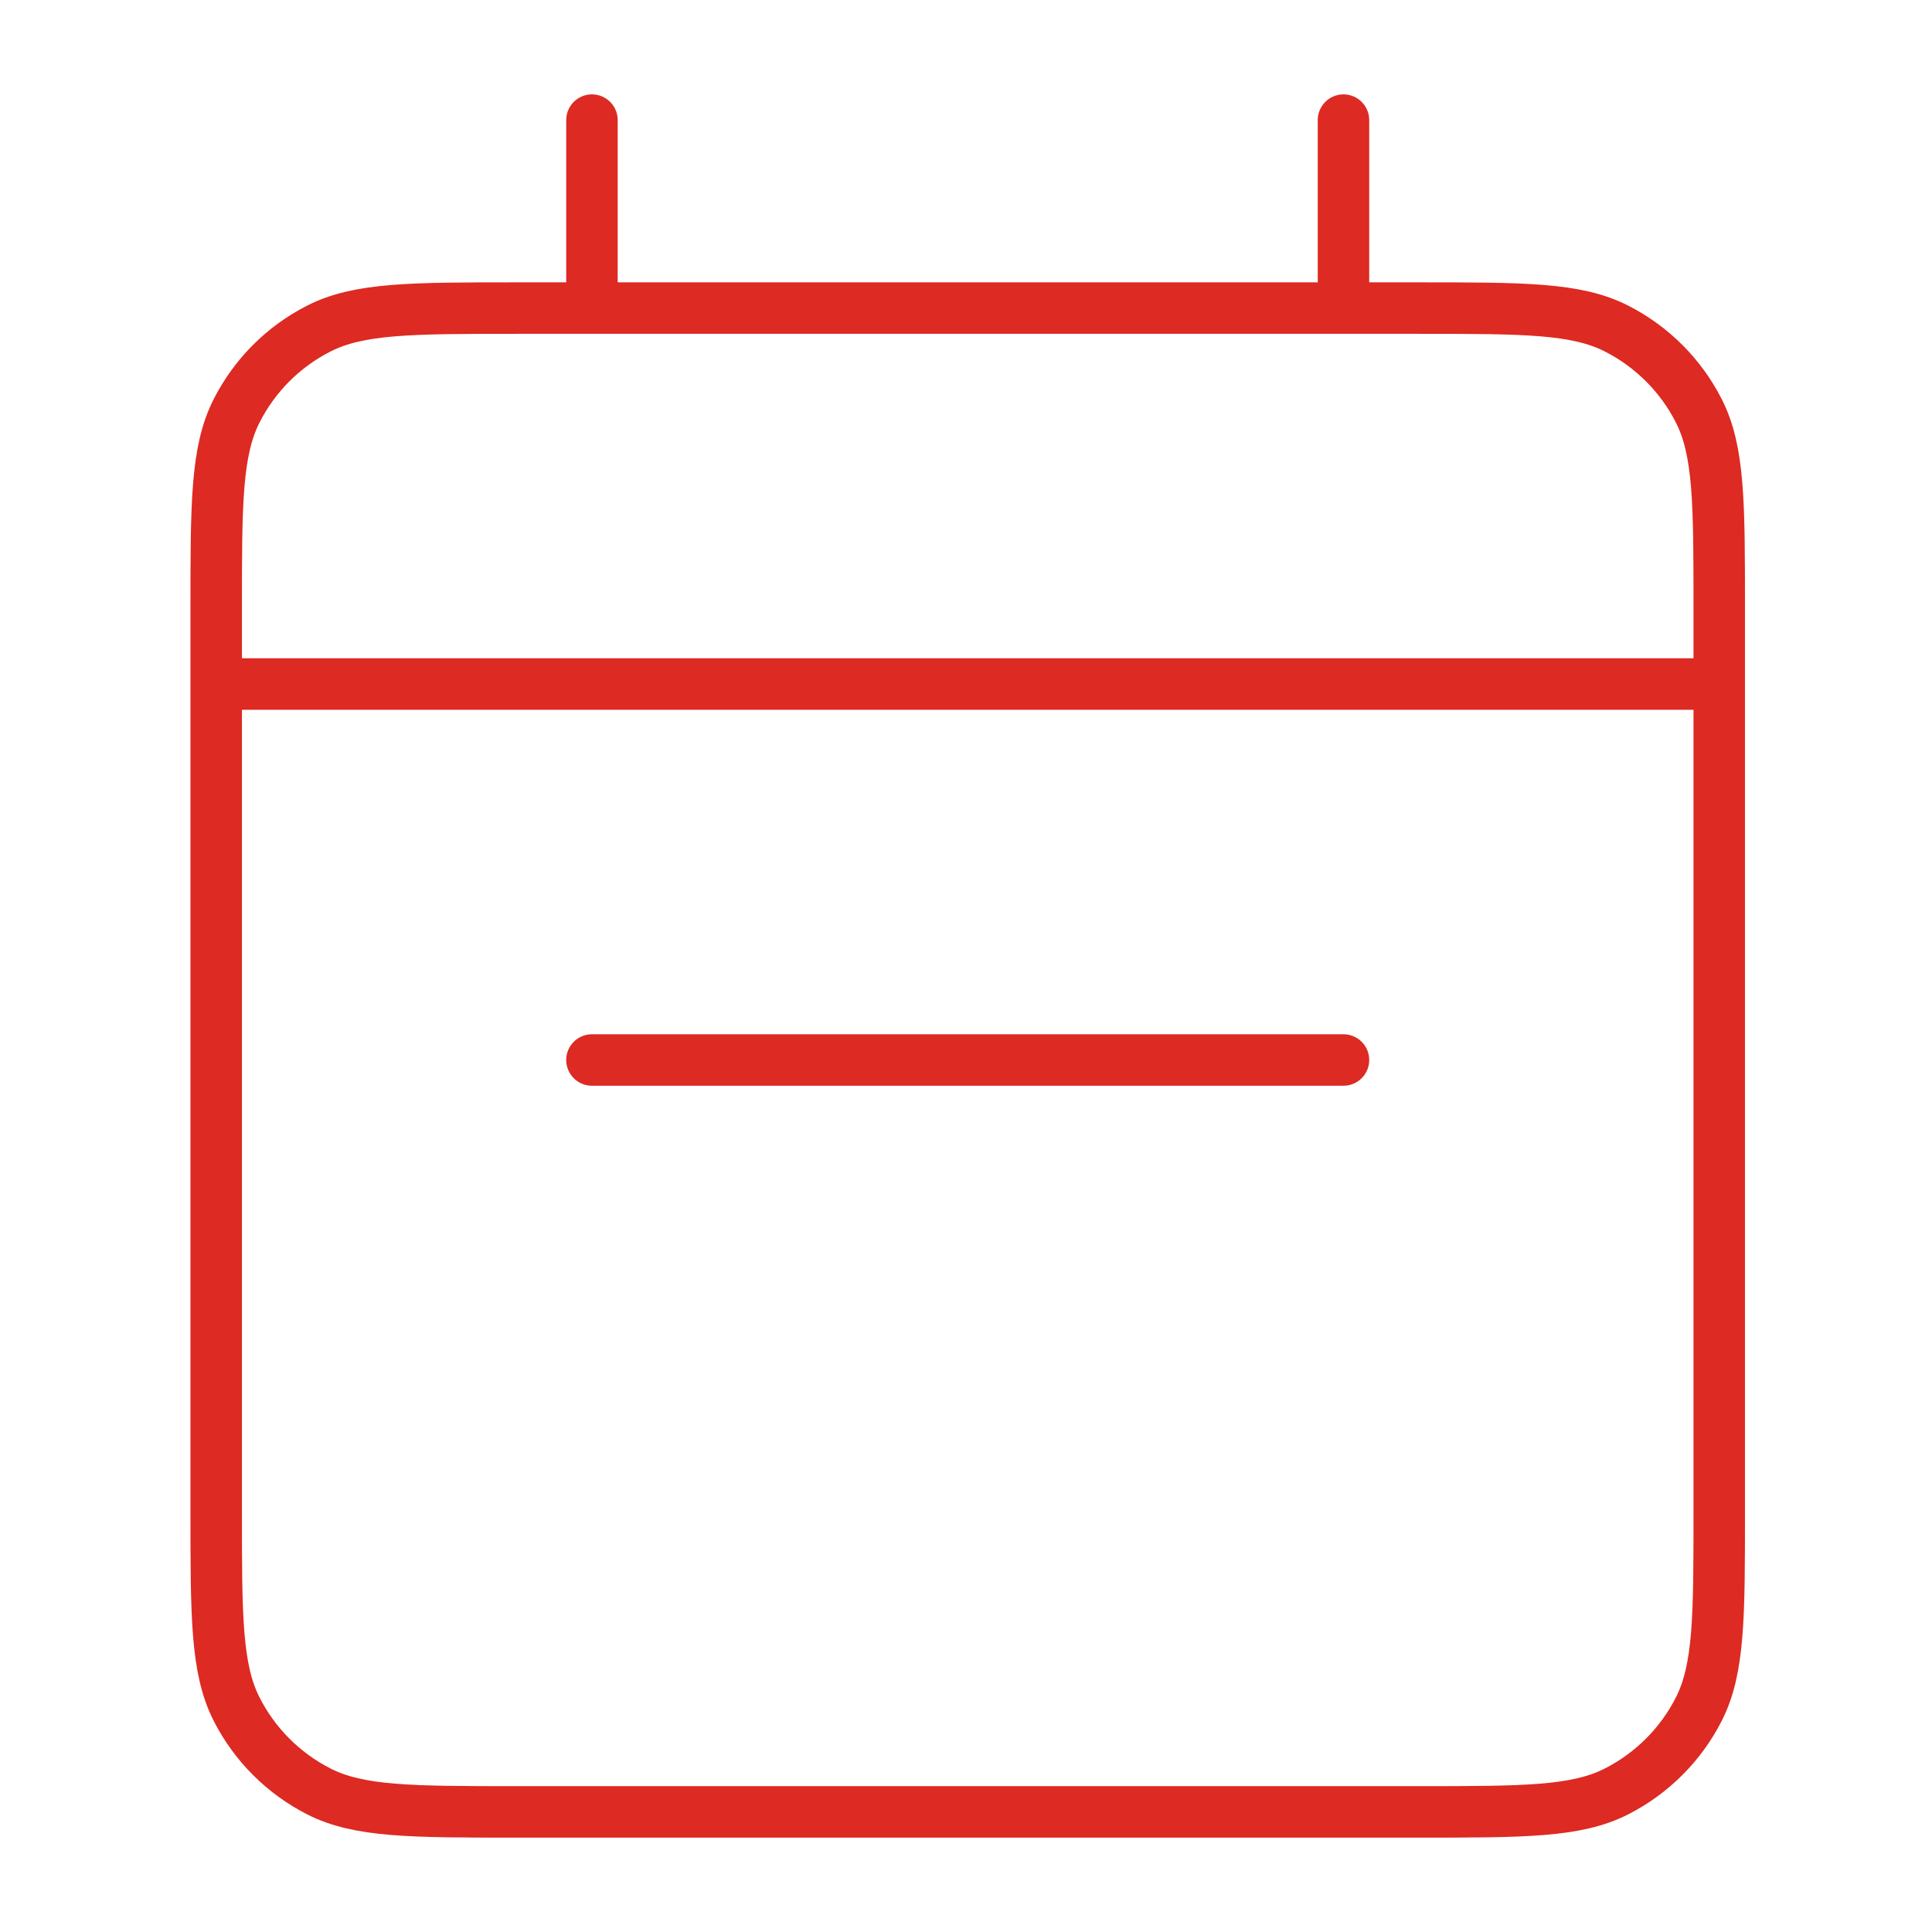 <?xml version="1.0" encoding="UTF-8"?>
<svg xmlns="http://www.w3.org/2000/svg" width="563" height="563" viewBox="0 0 563 563" fill="none">
  <path d="M63 199.333H501M63 199.333V440.355C63 471.031 63 486.369 68.968 498.091C74.217 508.398 82.592 516.778 92.894 522.029C104.583 528 119.913 528 150.518 528H413.482C444.087 528 459.39 528 471.079 522.029C481.4 516.77 489.776 508.389 495.032 498.091C501 486.369 501 471.086 501 440.465V199.333M63 199.333V177.422C63 146.747 63 131.409 68.968 119.687C74.224 109.361 82.573 101.007 92.894 95.749C104.61 89.778 119.94 89.778 150.6 89.778H172.5M501 199.333V177.34C501 146.72 501 131.382 495.032 119.687C489.775 109.377 481.39 100.997 471.079 95.749C459.39 89.778 444.06 89.778 413.4 89.778H391.5M172.5 89.778H391.5M172.5 89.778V35M391.5 89.778V35M391.5 308.889H172.5" stroke="#DD2A22" stroke-width="15" stroke-linecap="round" stroke-linejoin="round"></path>
</svg>
